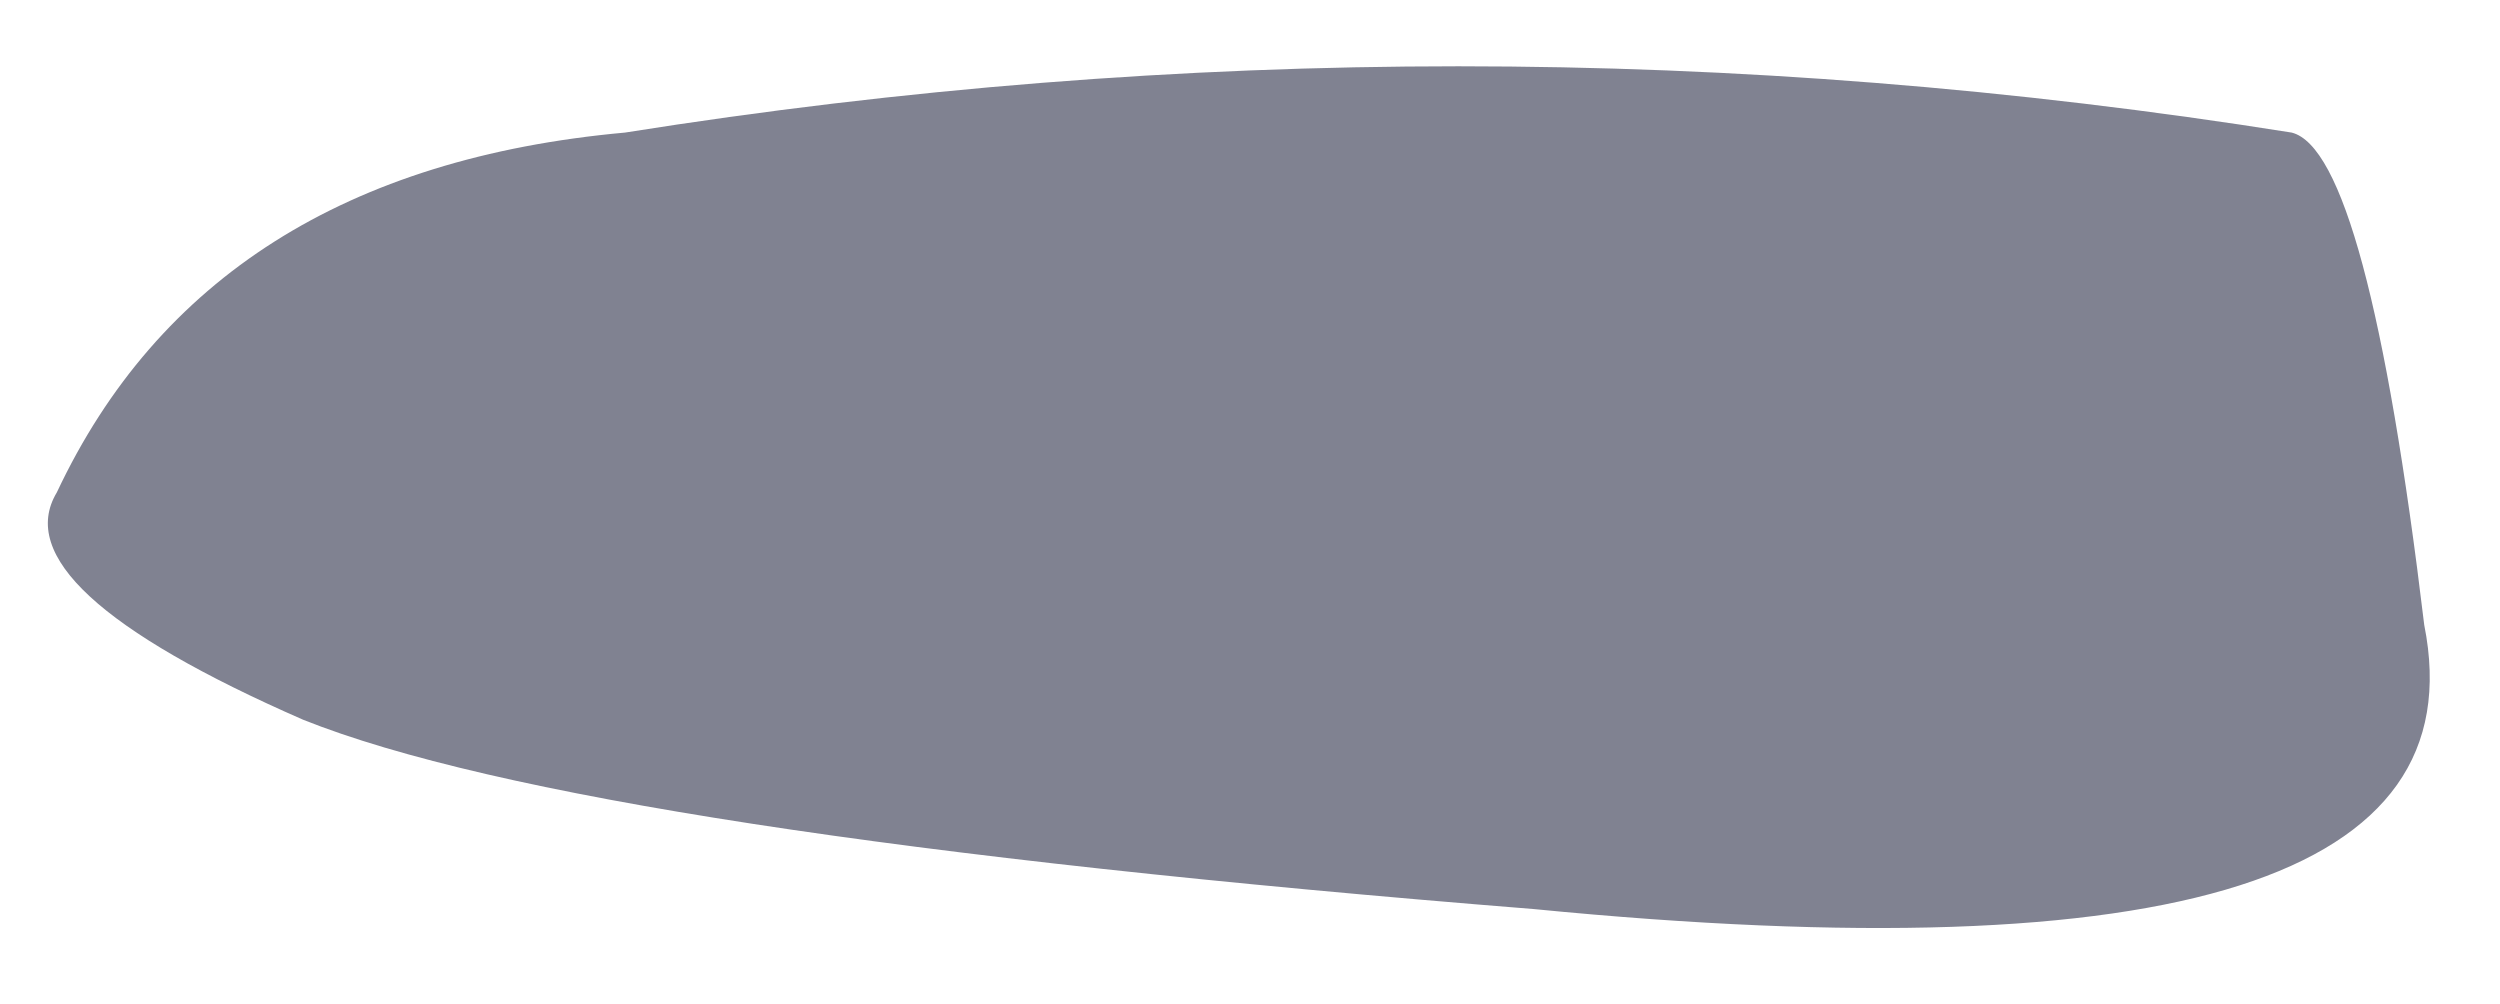 <?xml version="1.0" encoding="UTF-8" standalone="no"?>
<svg xmlns:xlink="http://www.w3.org/1999/xlink" height="2.65px" width="6.6px" xmlns="http://www.w3.org/2000/svg">
  <g transform="matrix(1.0, 0.0, 0.0, 1.0, -0.1, -11.4)">
    <path d="M1.75 11.75 Q3.95 11.4 6.15 11.75 6.35 11.8 6.5 13.05 6.7 14.05 4.15 13.8 1.65 13.6 0.9 13.3 0.1 12.95 0.25 12.7 0.65 11.85 1.75 11.75" fill="#808291" fill-rule="evenodd" stroke="none"/>
  </g>
</svg>
